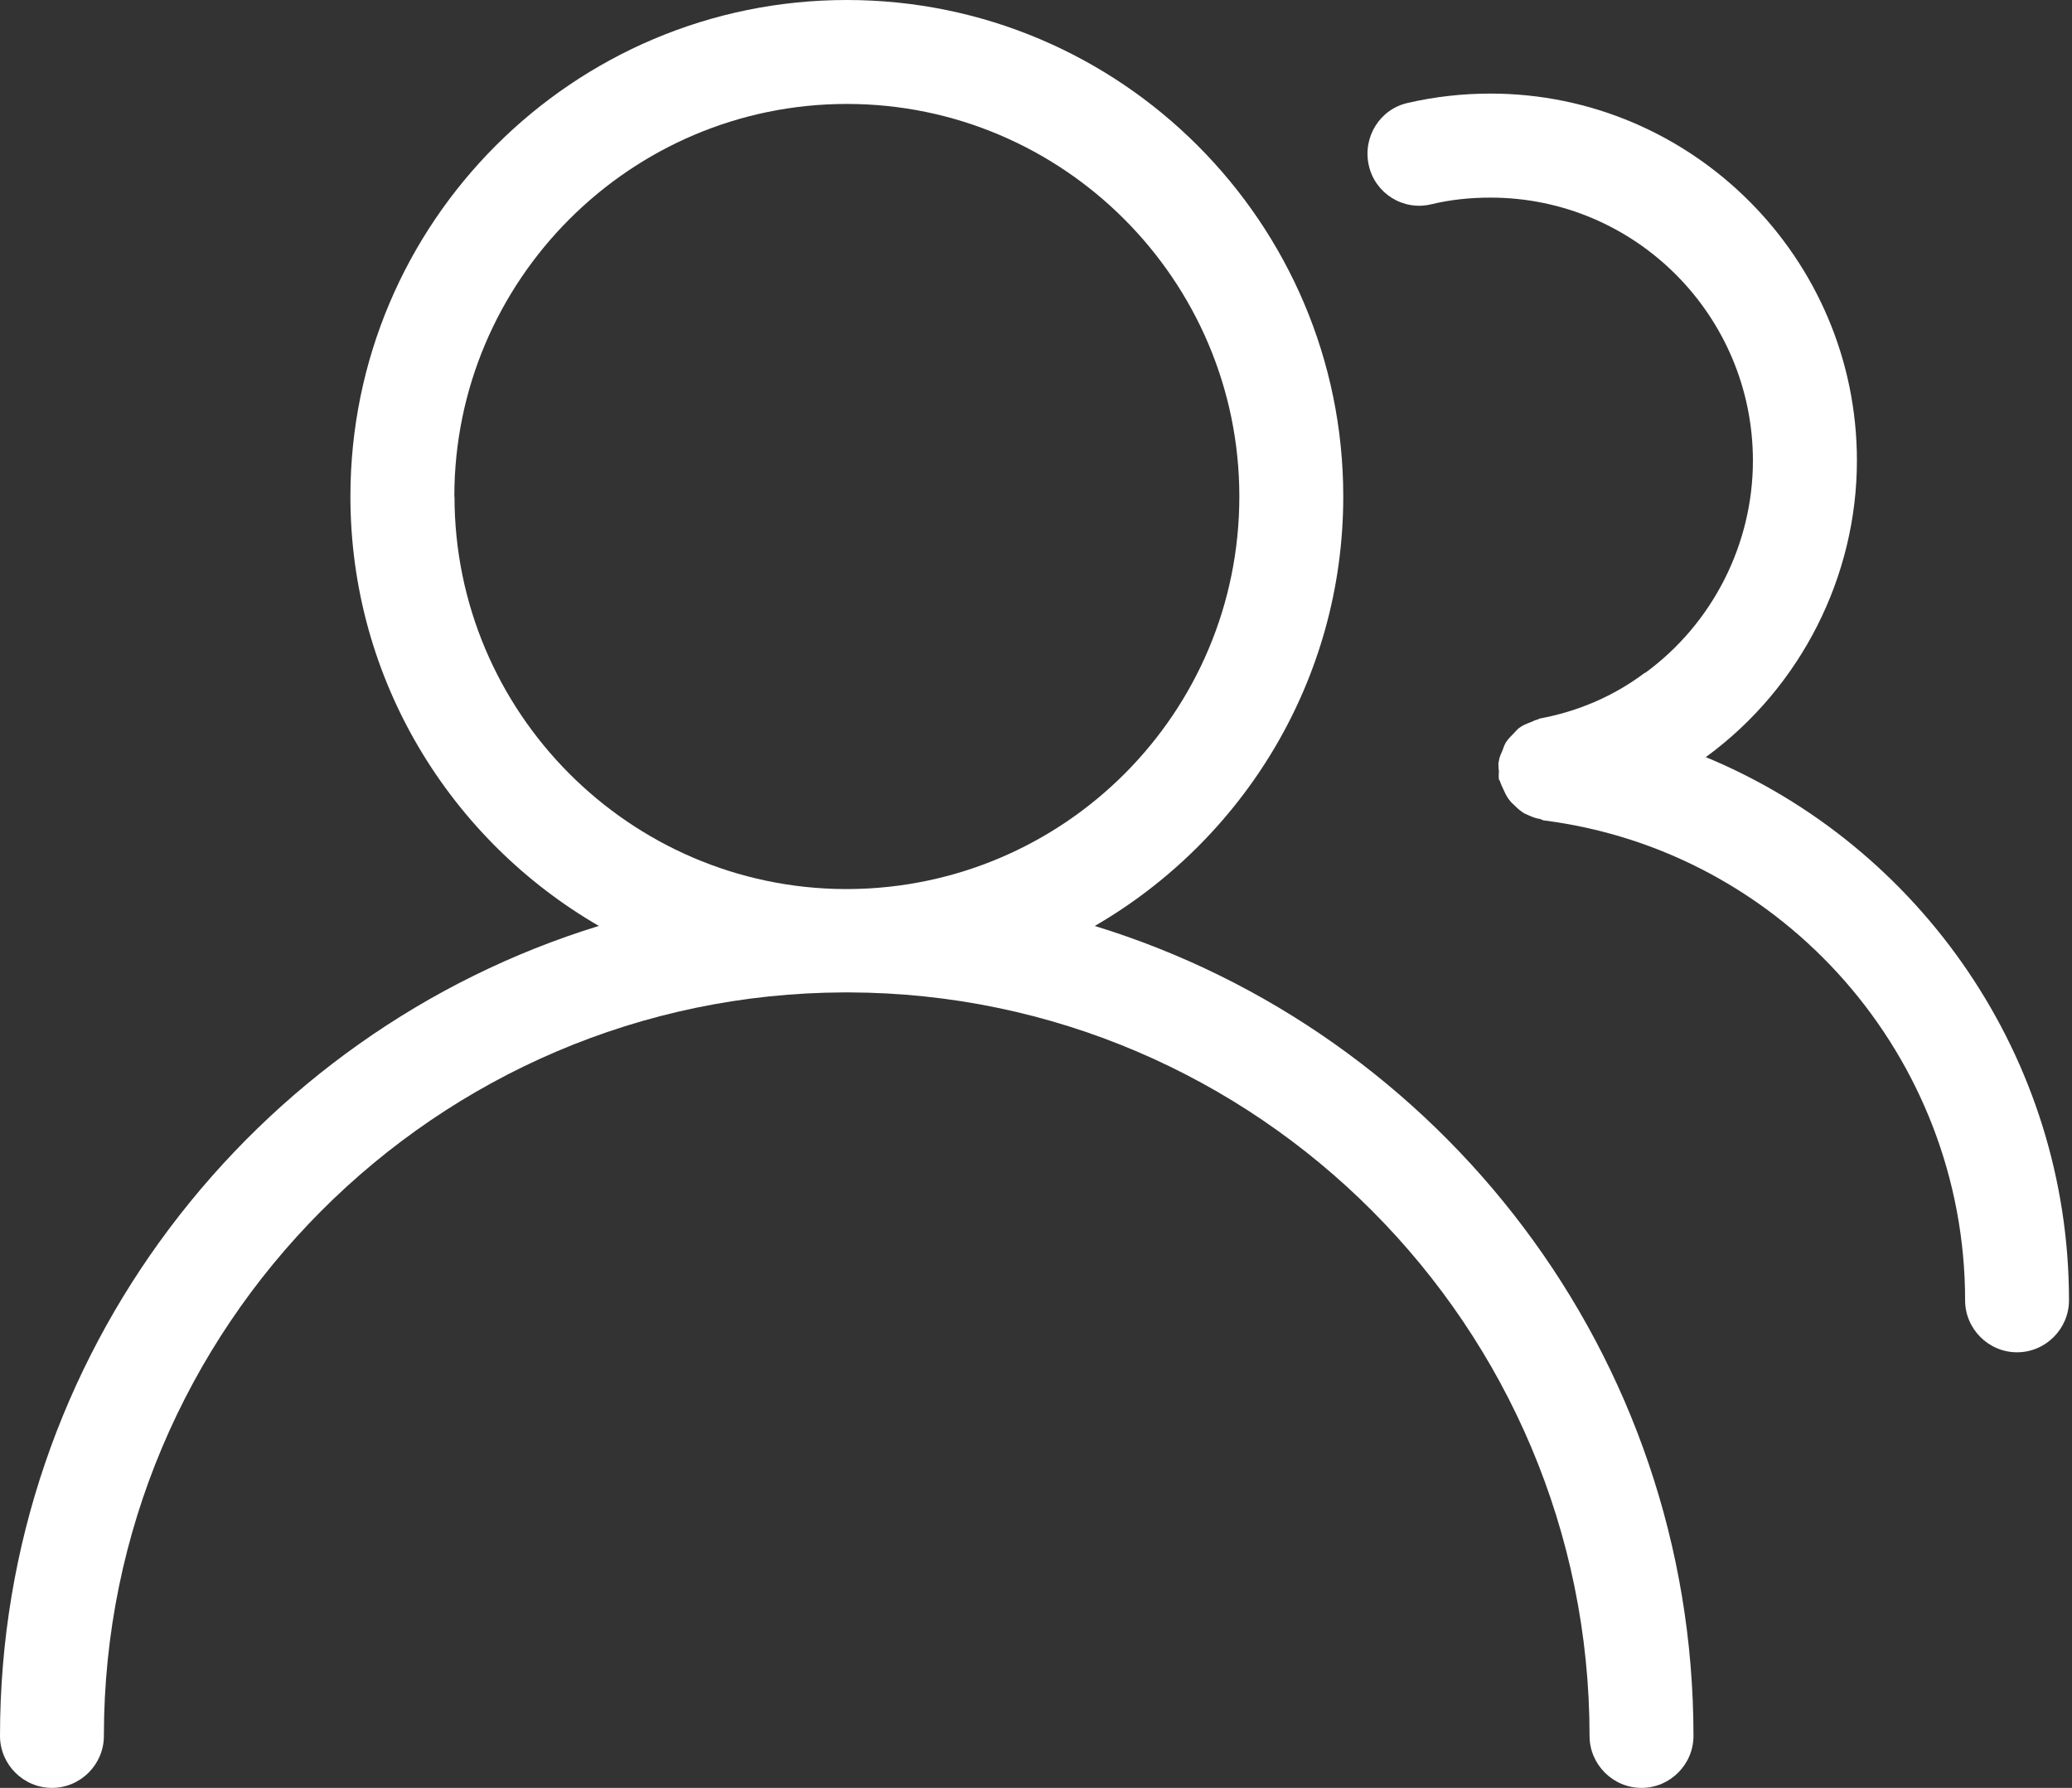 <svg width="51" height="44" viewBox="0 0 51 44" fill="none" xmlns="http://www.w3.org/2000/svg">
<rect x="0" y="0" width="51" height="44" fill="#333333" stroke="none"/>
<path d="M26.948 22.787C30.594 20.676 33.063 16.734 33.063 12.219C33.063 5.489 27.586 0 20.844 0C14.1 0 8.625 5.477 8.625 12.219C8.625 16.736 11.094 20.676 14.74 22.787C6.219 25.409 0 33.355 0 42.721C0 43.424 0.576 44 1.279 44C1.982 44 2.557 43.424 2.557 42.721C2.557 32.652 10.733 24.45 20.791 24.423H20.841H20.892C30.949 24.45 39.125 32.65 39.125 42.721C39.125 43.424 39.701 44 40.404 44C41.107 44 41.683 43.424 41.683 42.721C41.683 33.343 35.464 25.397 26.943 22.787H26.948ZM11.183 12.219C11.183 6.895 15.521 2.558 20.844 2.558C26.167 2.558 30.505 6.896 30.505 12.219C30.505 17.542 26.206 21.842 20.896 21.88H20.846H20.795C15.498 21.854 11.187 17.53 11.187 12.219H11.183Z" fill="white"/>
<path d="M41.956 18.64C41.956 18.64 41.968 18.64 41.982 18.628C41.982 18.628 42.009 18.628 42.009 18.616C44.324 16.916 45.706 14.19 45.706 11.335C45.706 6.357 41.649 2.303 36.685 2.303C35.994 2.303 35.315 2.38 34.65 2.533C33.959 2.687 33.537 3.378 33.691 4.068C33.844 4.759 34.535 5.194 35.226 5.028C35.699 4.913 36.198 4.863 36.685 4.863C40.255 4.863 43.146 7.768 43.146 11.338C43.146 13.384 42.16 15.342 40.497 16.558H40.485C39.718 17.134 38.847 17.506 37.901 17.683C37.875 17.683 37.863 17.71 37.837 17.71C37.772 17.722 37.721 17.76 37.671 17.775C37.568 17.813 37.479 17.851 37.39 17.916C37.34 17.955 37.302 18.005 37.263 18.043C37.199 18.108 37.122 18.185 37.071 18.262C37.033 18.326 37.007 18.389 36.983 18.466C36.944 18.554 36.906 18.631 36.894 18.722C36.894 18.749 36.882 18.761 36.882 18.773C36.882 18.837 36.882 18.9 36.894 18.977C36.894 19.041 36.882 19.104 36.894 19.169C36.894 19.195 36.906 19.207 36.92 19.219C36.932 19.284 36.971 19.346 36.997 19.411C37.035 19.5 37.074 19.576 37.124 19.653C37.163 19.703 37.201 19.756 37.251 19.795C37.316 19.86 37.378 19.922 37.455 19.975C37.506 20.013 37.558 20.039 37.621 20.063C37.709 20.102 37.801 20.14 37.889 20.152C37.928 20.152 37.966 20.191 38.005 20.191C43.916 20.946 48.369 26.025 48.369 32.001C48.369 32.704 48.944 33.28 49.648 33.28C50.35 33.28 50.926 32.704 50.926 32.001C50.926 26.039 47.267 20.819 41.983 18.631L41.956 18.64Z" fill="white"/>
</svg>
